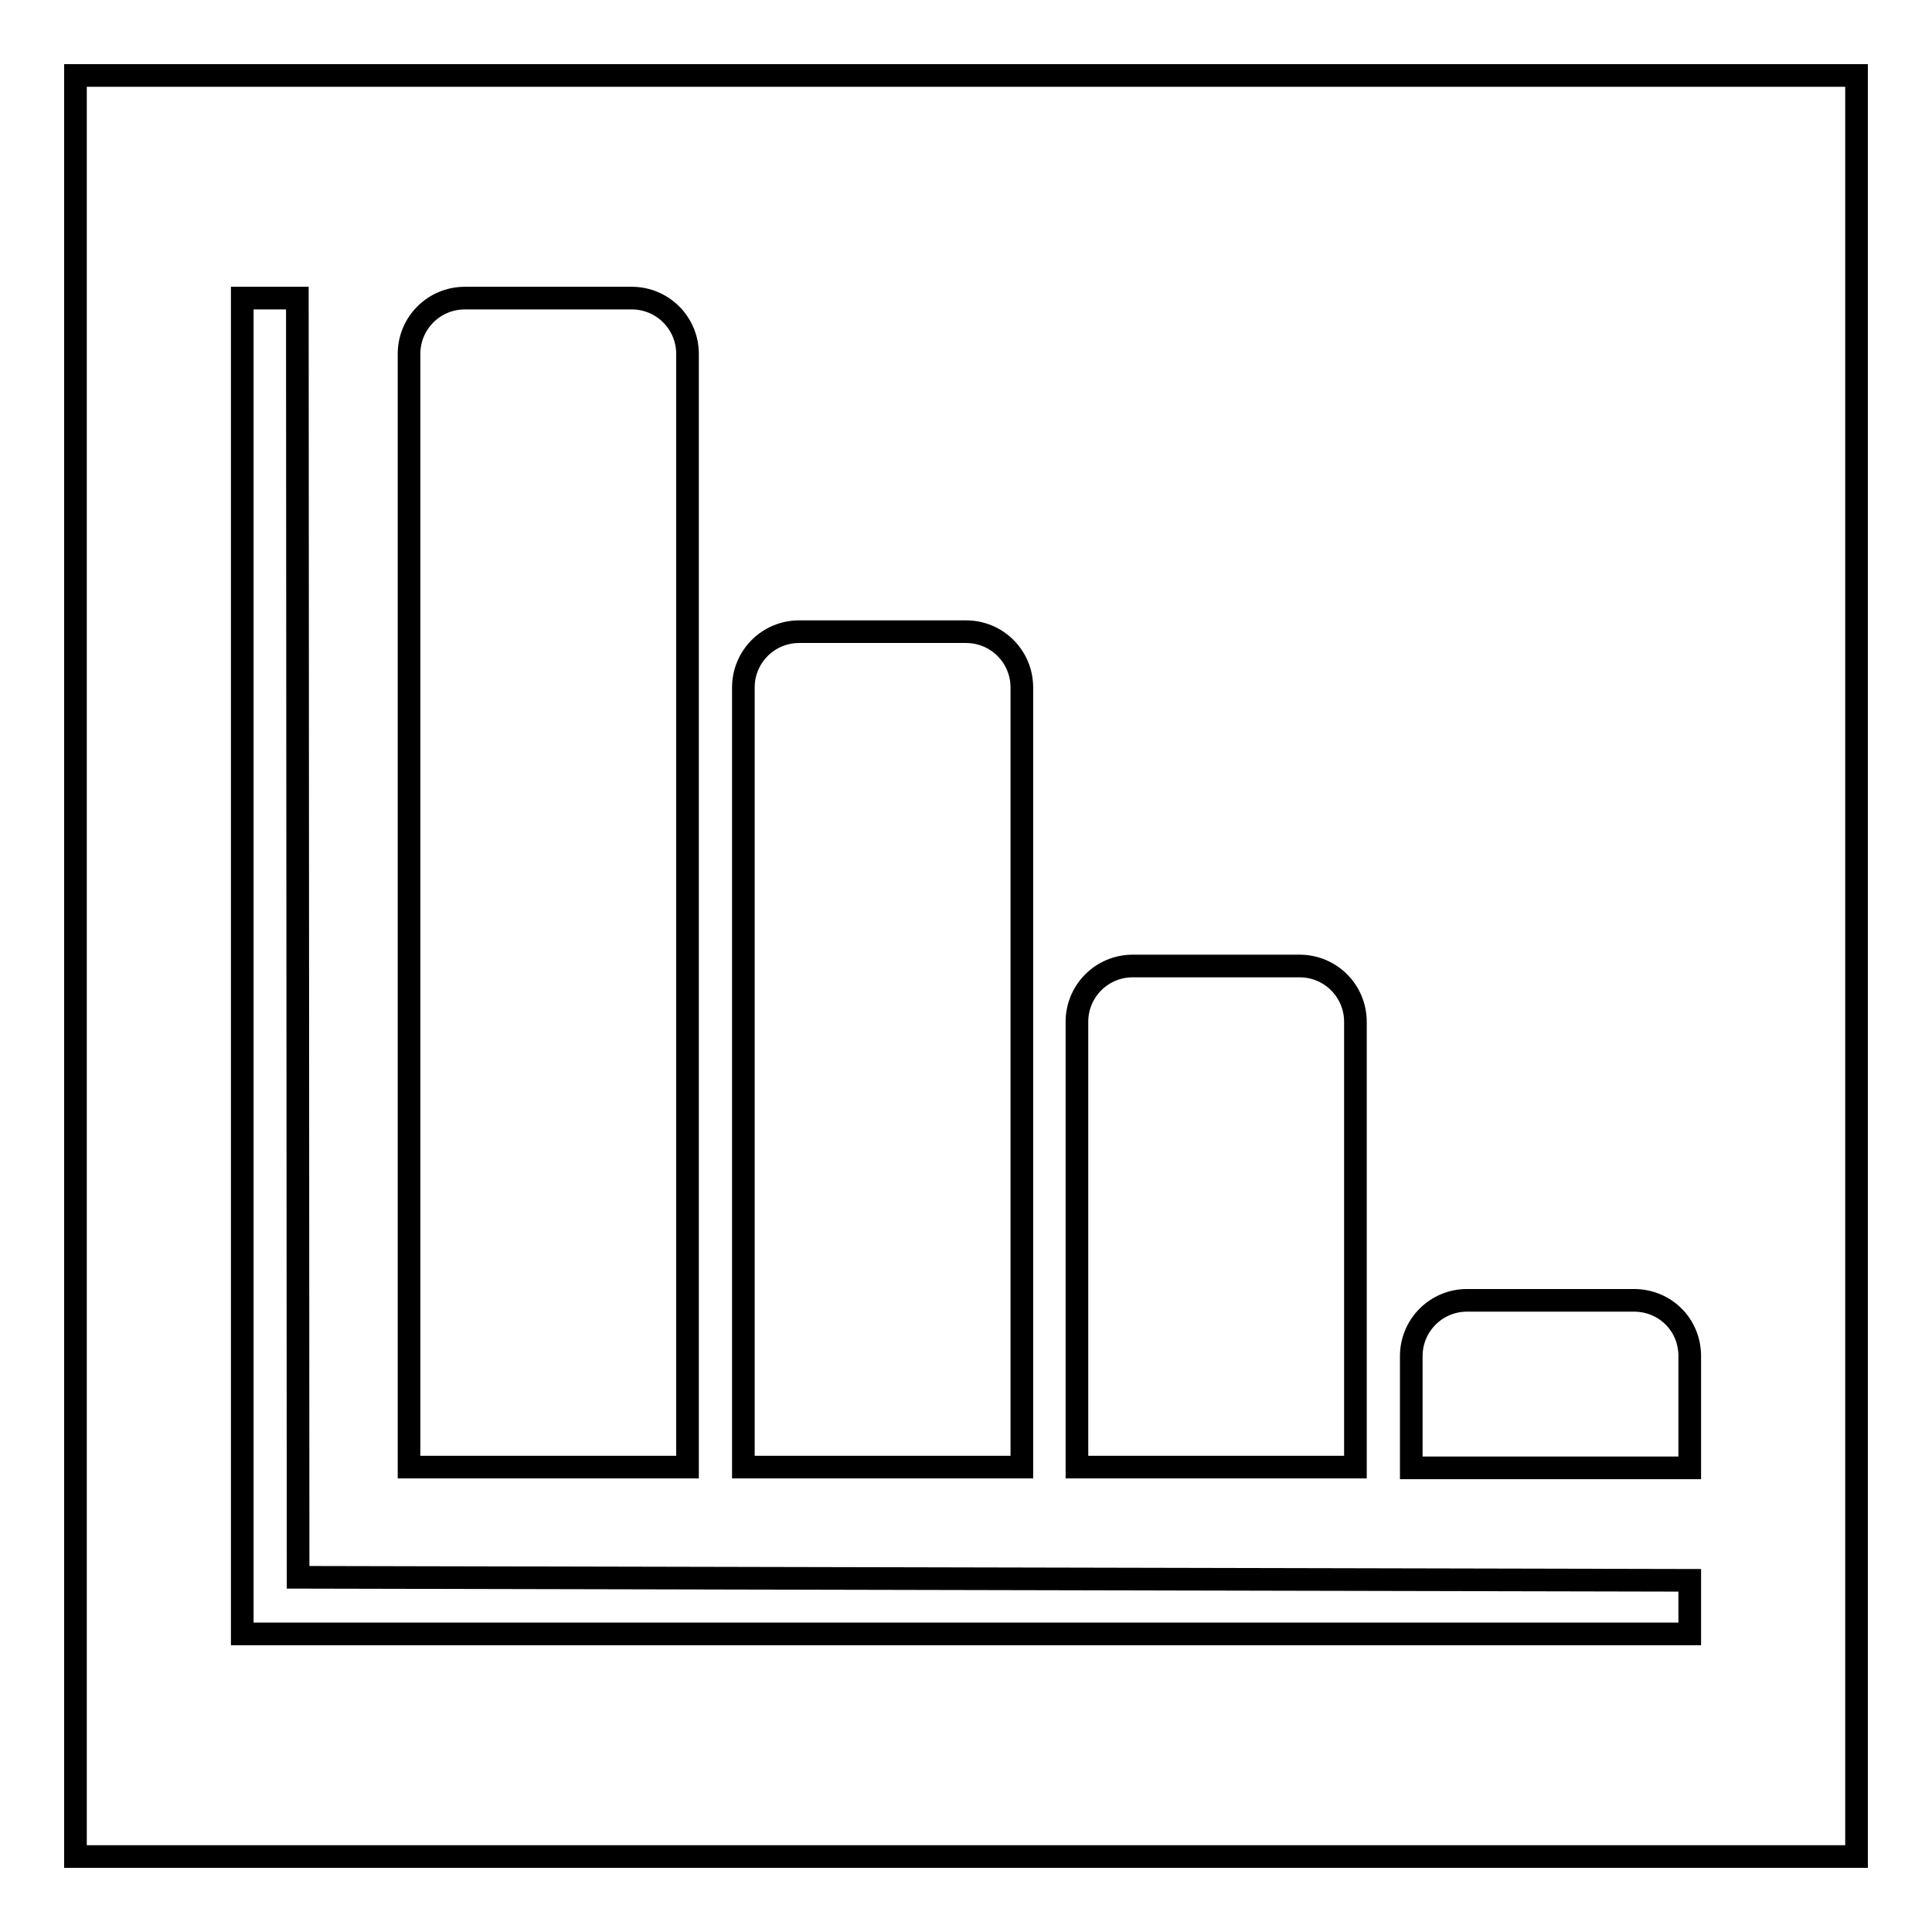 <?xml version="1.0" encoding="utf-8"?>
<!-- Svg Vector Icons : http://www.onlinewebfonts.com/icon -->
<!DOCTYPE svg PUBLIC "-//W3C//DTD SVG 1.1//EN" "http://www.w3.org/Graphics/SVG/1.1/DTD/svg11.dtd">
<svg version="1.1" xmlns="http://www.w3.org/2000/svg" xmlns:xlink="http://www.w3.org/1999/xlink" x="0px" y="0px" viewBox="0 0 256 256" enable-background="new 0 0 256 256" xml:space="preserve">
<g><g><path stroke-width="3" fill-opacity="0" stroke="#000000"  d="M10,10h236v236H10V10z"/><path stroke-width="3" fill-opacity="0" stroke="#000000"  d="M39.4,39.5h-7.3v177h191.8v-7.1L39.5,209L39.4,39.5L39.4,39.5z M91.1,46.9c0-4.1-3.3-7.4-7.4-7.4H61.6c-4.1,0-7.4,3.3-7.4,7.4v147.5h36.9V46.9z M135.4,91.1c0-4.1-3.3-7.4-7.4-7.4h-22.1c-4.1,0-7.4,3.3-7.4,7.4v103.3h36.9V91.1z M179.6,135.4c0-4.1-3.3-7.4-7.4-7.4h-22.1c-4.1,0-7.4,3.3-7.4,7.4v59h36.9V135.4z M216.5,172.3h-22.1c-4.1,0-7.4,3.3-7.4,7.4v14.8h36.9v-14.8C223.9,175.5,220.6,172.3,216.5,172.3z"/></g></g>
</svg>
